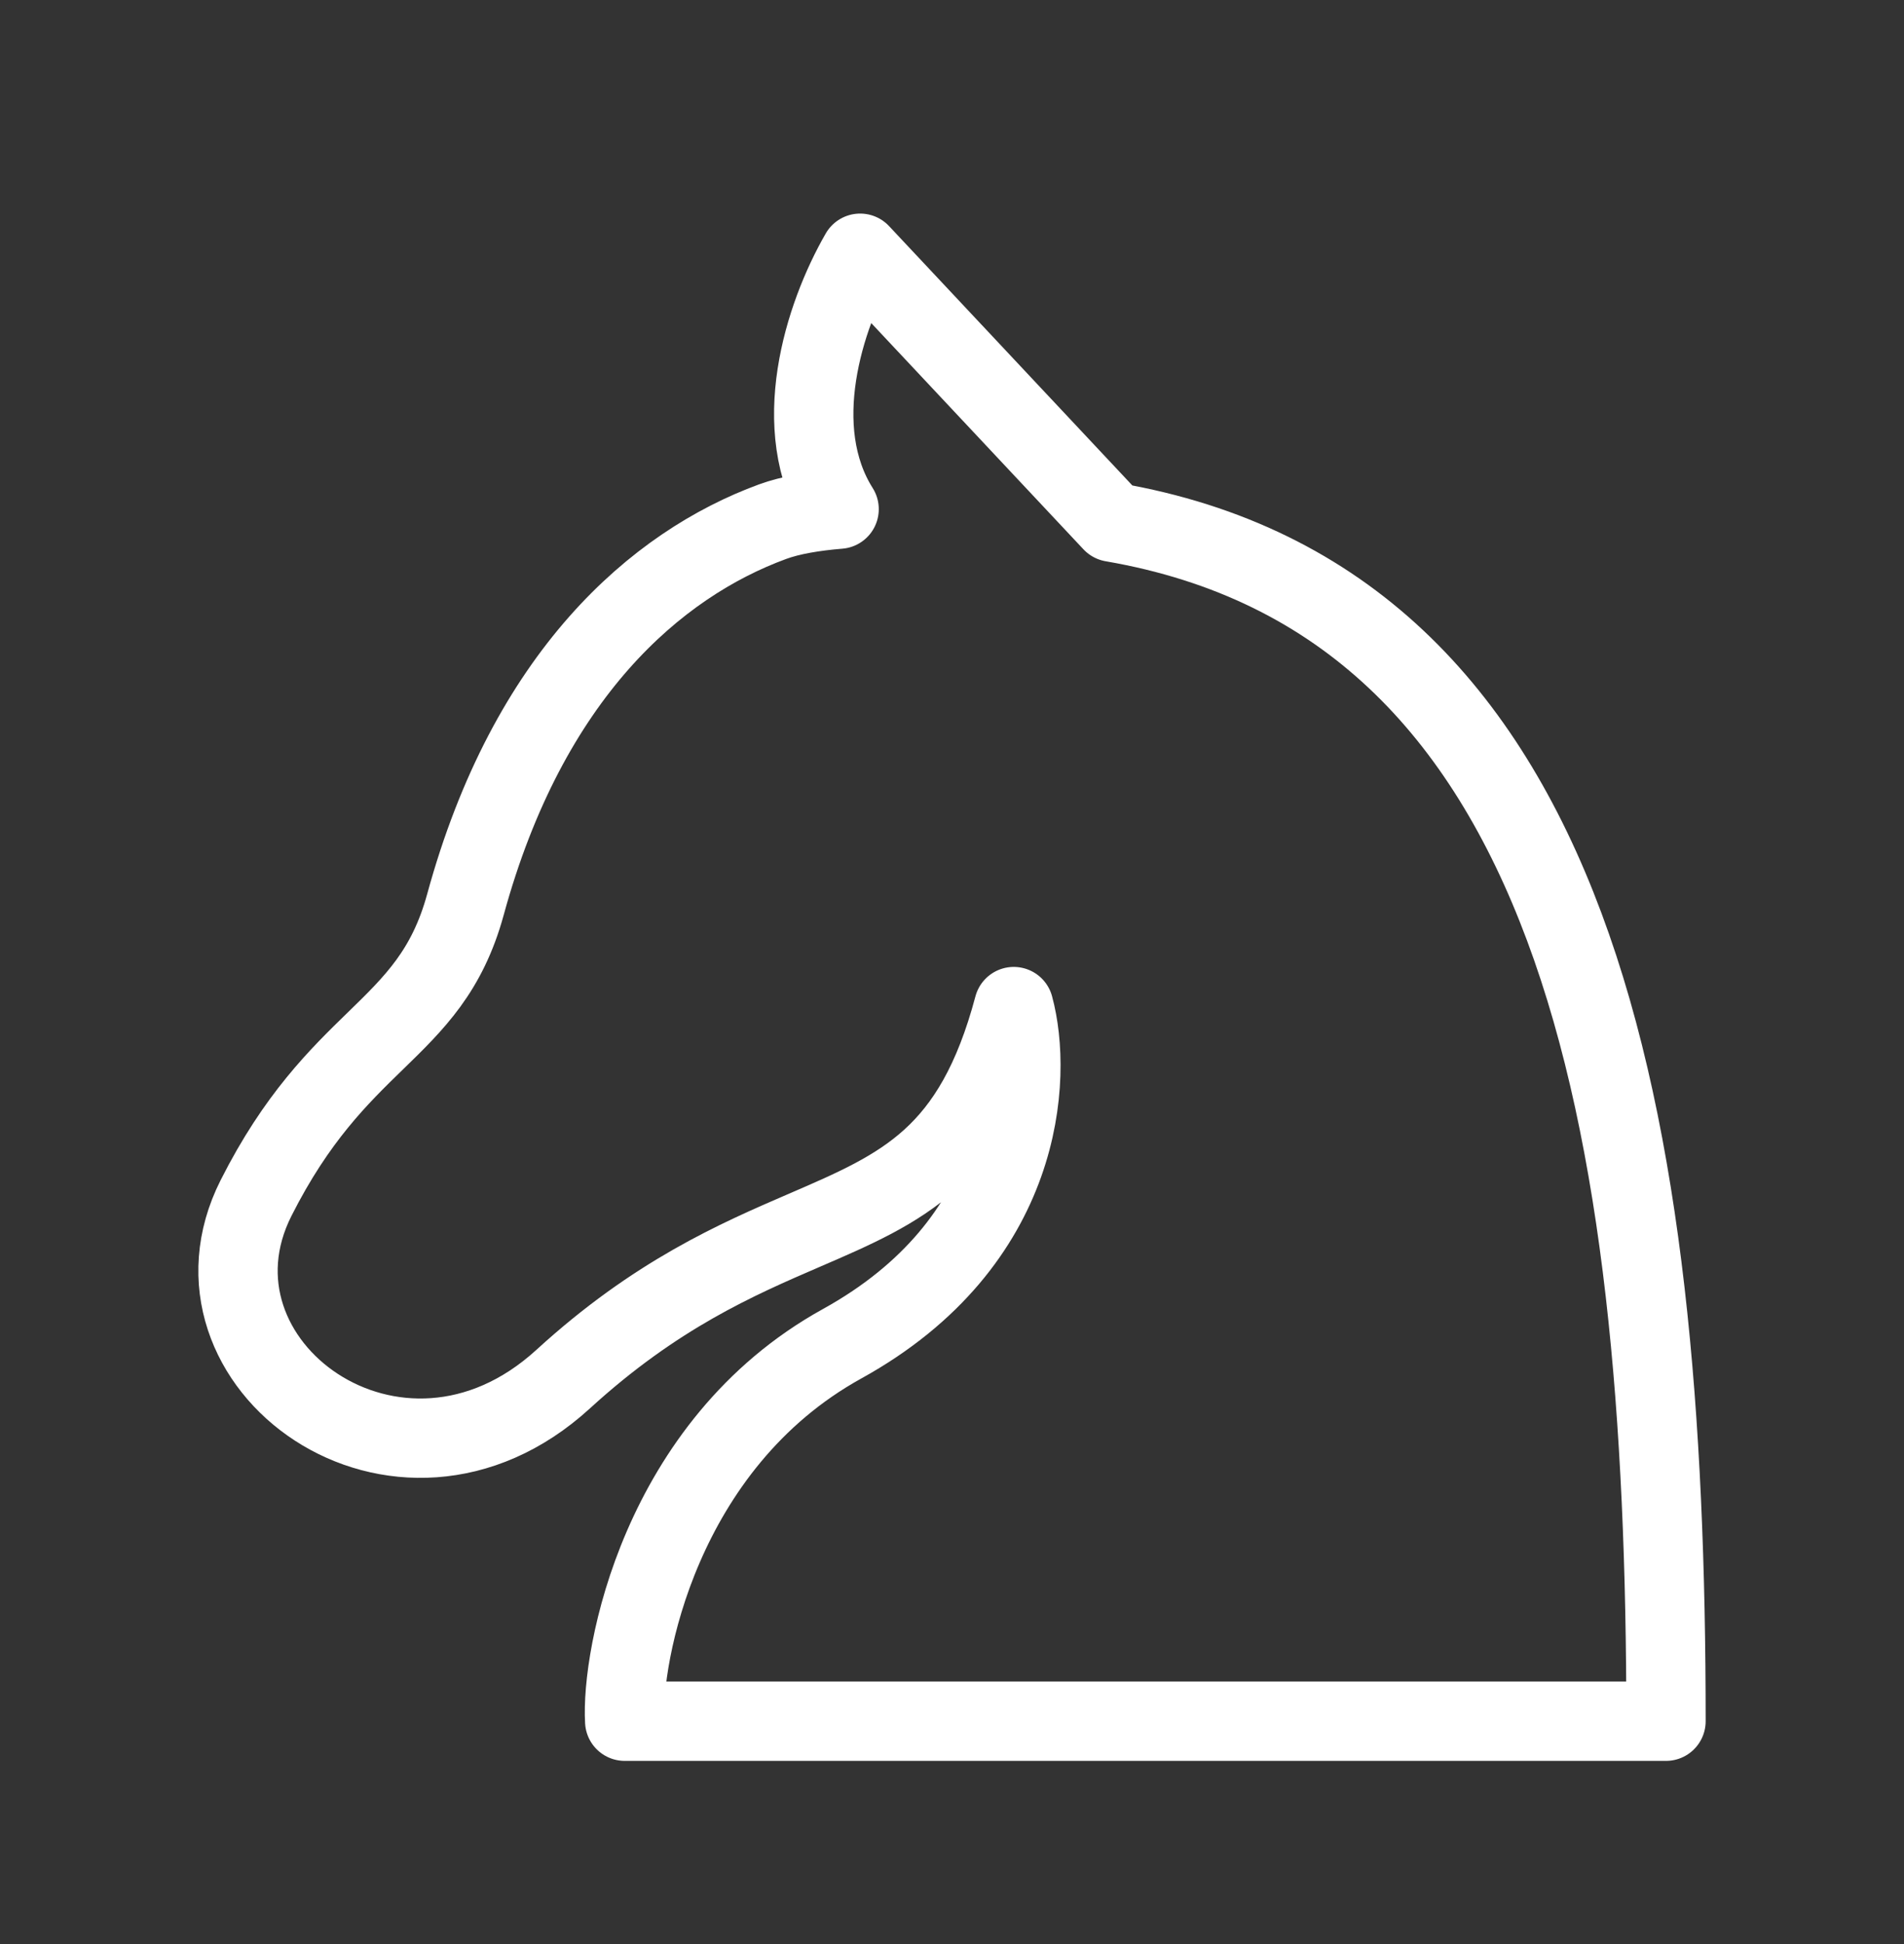 <svg xmlns="http://www.w3.org/2000/svg" width="48" height="49" viewBox="0 0 48 49" fill="none"><rect x="0" y="0" width="48" height="49" fill="#333333" stroke="none"/><path fill-rule="evenodd" clip-rule="evenodd" d="M28.043 13.161L21.684 6.383C20.764 7.98 19.871 10.798 21.154 12.833C20.532 12.884 19.936 12.98 19.476 13.149C16.54 14.226 13.317 17.009 11.734 22.798C11.275 24.474 10.45 25.277 9.469 26.231C8.543 27.131 7.48 28.166 6.455 30.196C4.343 34.377 10.042 38.558 14.197 34.761C16.533 32.626 18.576 31.744 20.29 31.004C22.758 29.939 24.547 29.167 25.557 25.371C26.038 27.142 25.846 31.32 21.23 33.869C16.615 36.419 15.653 41.789 15.749 43.383H42C42 28.255 39.809 15.185 28.043 13.161Z" stroke="white" stroke-width="2" stroke-linejoin="round"></path></svg>